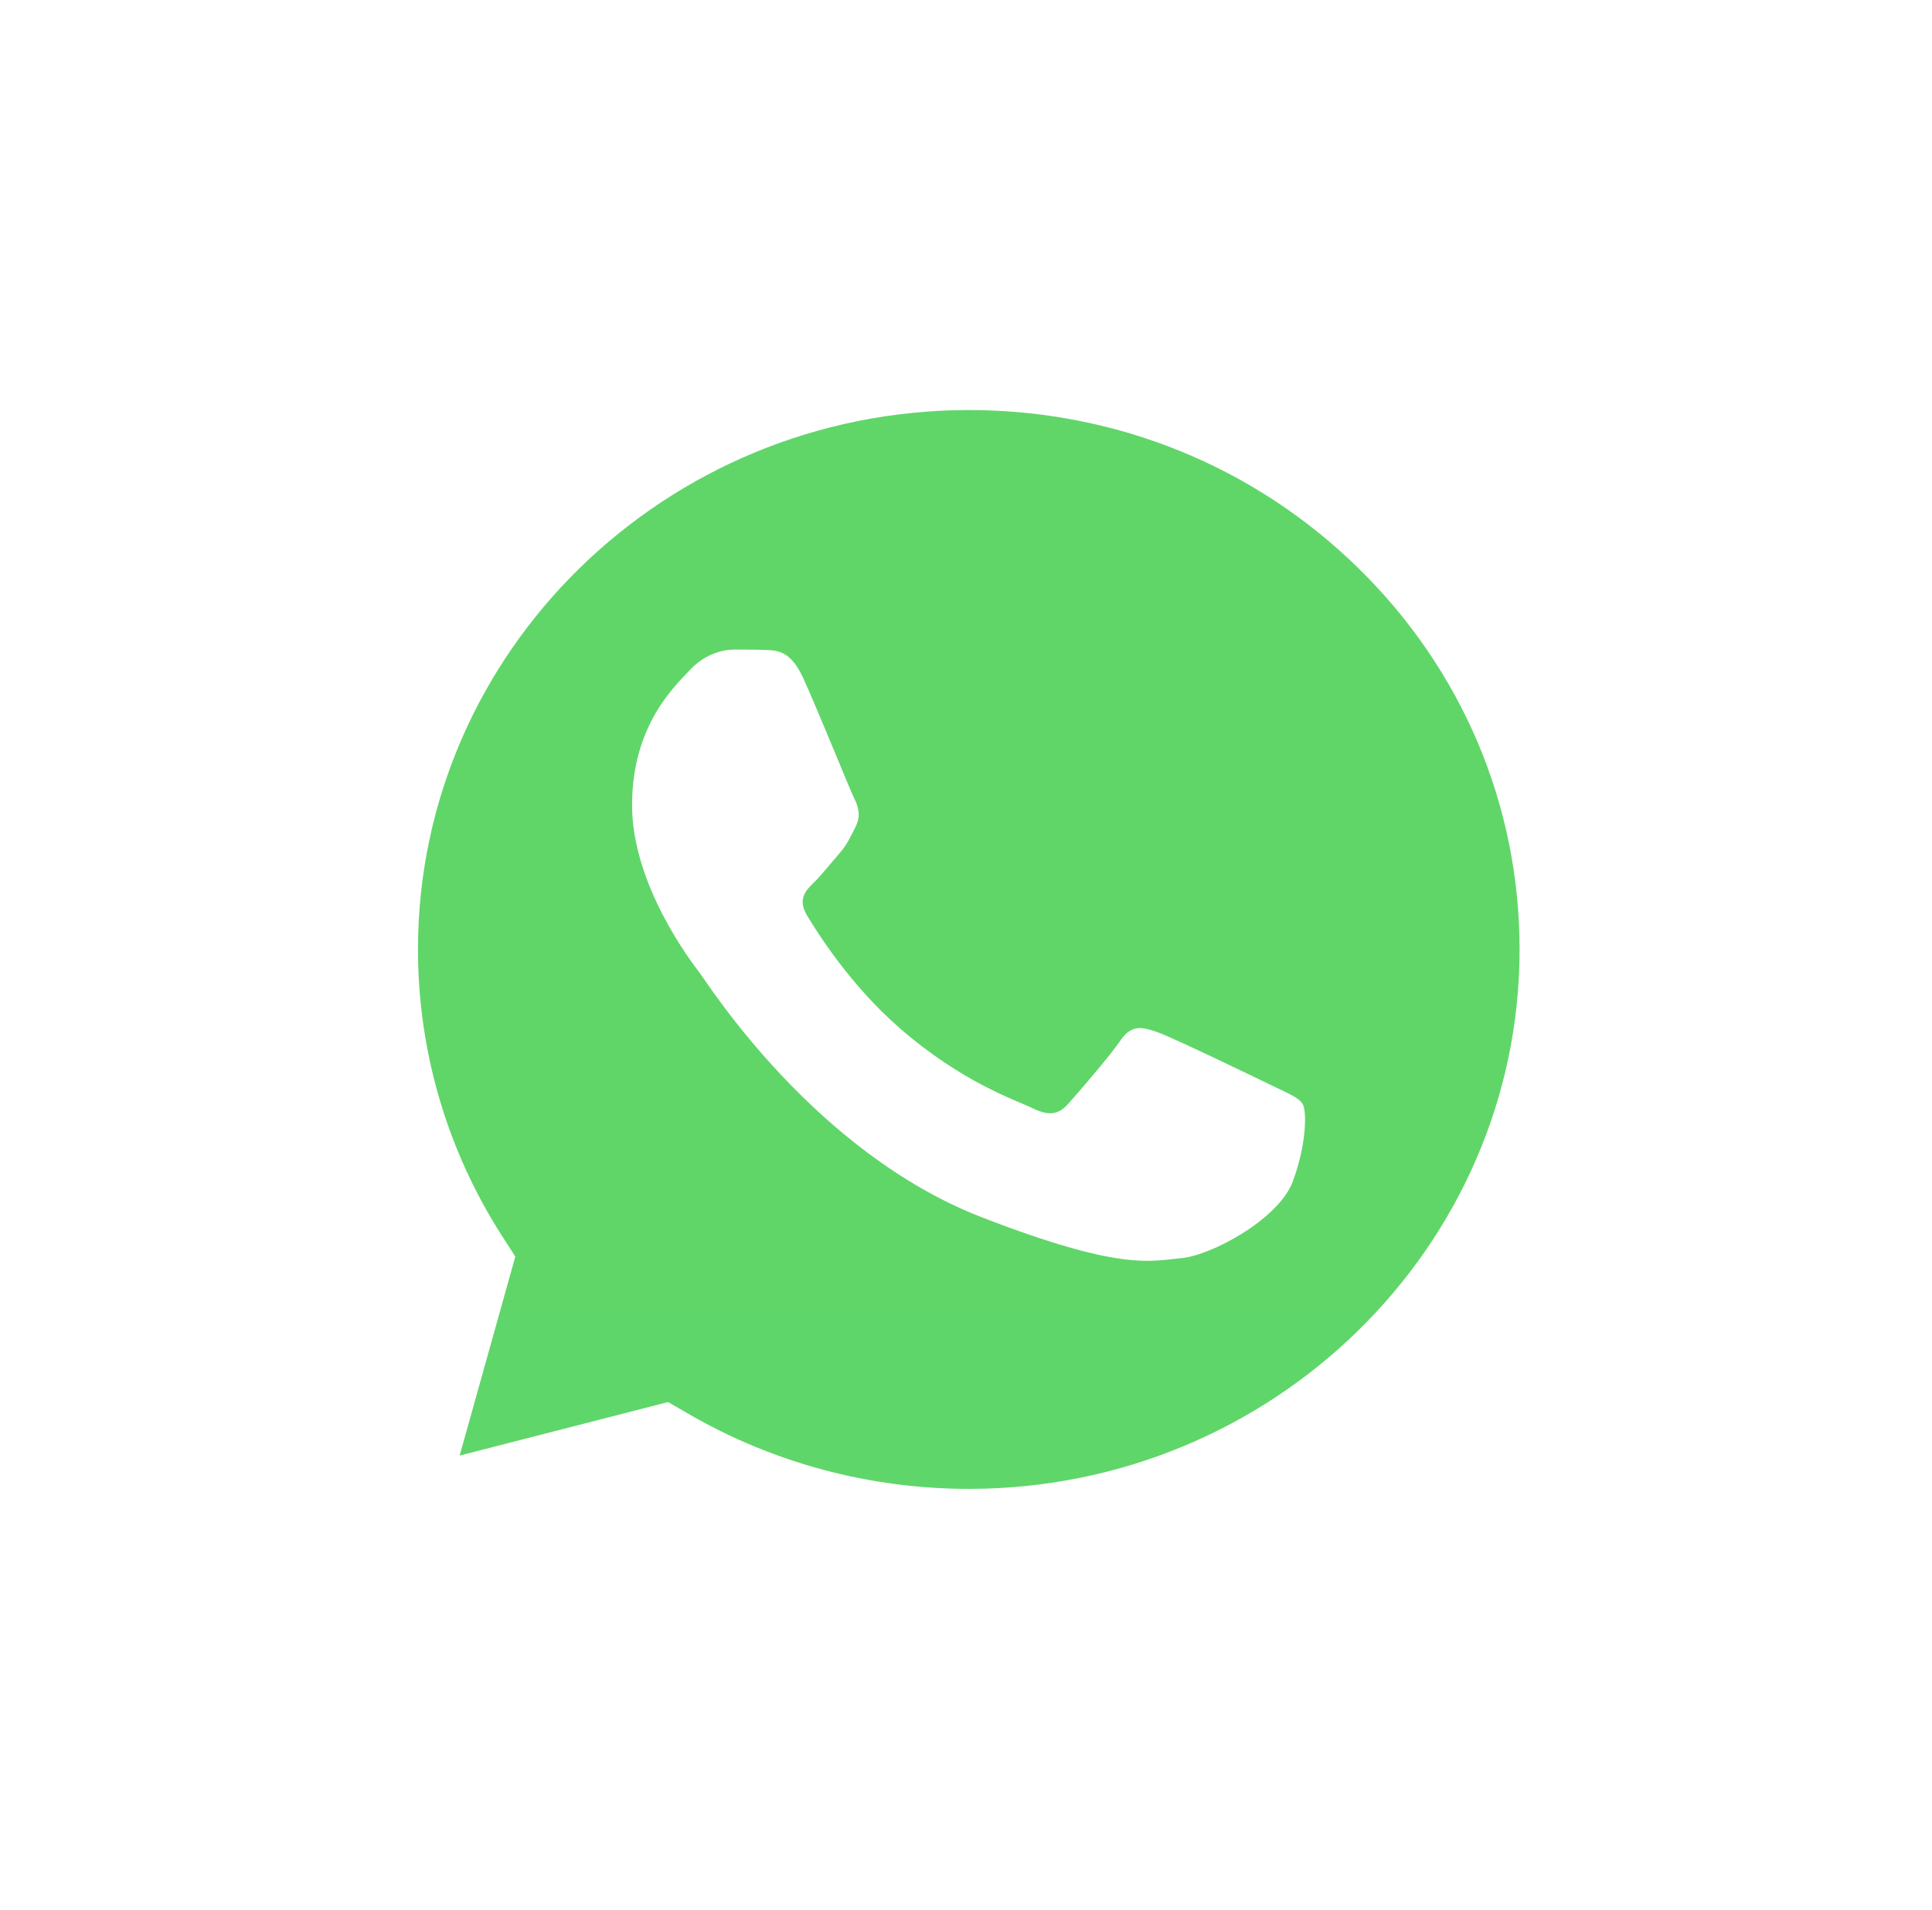 <?xml version="1.0" encoding="UTF-8"?>
<svg xmlns="http://www.w3.org/2000/svg" width="90" height="89" viewBox="0 0 90 89" fill="none">
  <g filter="url(#filter0_d_6184_543)">
    <path d="M15.323 40.235C15.322 45.377 16.693 50.398 19.302 54.824L15.074 69.944L30.872 65.887C35.242 68.217 40.138 69.438 45.113 69.438H45.126C61.55 69.438 74.919 56.348 74.926 40.258C74.929 32.461 71.832 25.13 66.205 19.614C60.579 14.099 53.097 11.06 45.124 11.056C28.699 11.056 15.33 24.146 15.323 40.235Z" fill="url(#paint0_linear_6184_543)"></path>
    <path d="M14.259 40.225C14.257 45.553 15.678 50.753 18.38 55.337L14 71L30.365 66.797C34.874 69.205 39.951 70.475 45.117 70.477H45.13C62.143 70.477 75.993 56.915 76 40.25C76.003 32.173 72.794 24.578 66.966 18.864C61.138 13.152 53.388 10.003 45.13 10C28.114 10 14.266 23.559 14.259 40.225ZM24.005 54.548L23.394 53.598C20.825 49.597 19.47 44.974 19.471 40.227C19.477 26.375 30.986 15.105 45.139 15.105C51.993 15.108 58.435 17.725 63.279 22.473C68.124 27.222 70.79 33.534 70.788 40.248C70.782 54.1 59.272 65.371 45.13 65.371H45.12C40.515 65.369 35.999 64.158 32.06 61.869L31.123 61.325L21.412 63.819L24.005 54.548Z" fill="url(#paint1_linear_6184_543)"></path>
    <path d="M37.414 27.589C36.836 26.331 36.228 26.306 35.679 26.284C35.229 26.265 34.714 26.266 34.2 26.266C33.686 26.266 32.85 26.456 32.144 27.211C31.436 27.968 29.444 29.795 29.444 33.512C29.444 37.229 32.208 40.822 32.593 41.326C32.979 41.83 37.929 49.702 45.769 52.73C52.285 55.247 53.611 54.746 55.025 54.62C56.44 54.494 59.589 52.793 60.232 51.029C60.875 49.265 60.875 47.753 60.682 47.437C60.489 47.122 59.975 46.933 59.203 46.555C58.432 46.178 54.639 44.349 53.933 44.097C53.225 43.845 52.711 43.72 52.197 44.476C51.682 45.231 50.205 46.933 49.755 47.437C49.305 47.942 48.855 48.005 48.084 47.627C47.312 47.248 44.828 46.451 41.881 43.877C39.588 41.875 38.04 39.402 37.59 38.645C37.14 37.89 37.542 37.48 37.928 37.104C38.275 36.765 38.7 36.222 39.086 35.781C39.471 35.339 39.599 35.025 39.856 34.521C40.114 34.017 39.985 33.575 39.792 33.197C39.599 32.819 38.1 29.083 37.414 27.589Z" fill="white"></path>
  </g>
  <defs>
    <filter id="filter0_d_6184_543" x="0" y="0" width="90" height="89" filterUnits="userSpaceOnUse" color-interpolation-filters="sRGB">
      <feFlood flood-opacity="0" result="BackgroundImageFix"></feFlood>
      <feColorMatrix in="SourceAlpha" type="matrix" values="0 0 0 0 0 0 0 0 0 0 0 0 0 0 0 0 0 0 127 0" result="hardAlpha"></feColorMatrix>
      <feOffset dy="4"></feOffset>
      <feGaussianBlur stdDeviation="7"></feGaussianBlur>
      <feComposite in2="hardAlpha" operator="out"></feComposite>
      <feColorMatrix type="matrix" values="0 0 0 0 0 0 0 0 0 0 0 0 0 0 0 0 0 0 0.15 0"></feColorMatrix>
      <feBlend mode="normal" in2="BackgroundImageFix" result="effect1_dropShadow_6184_543"></feBlend>
      <feBlend mode="normal" in="SourceGraphic" in2="effect1_dropShadow_6184_543" result="shape"></feBlend>
    </filter>
    <linearGradient id="paint0_linear_6184_543" x1="3114" y1="6110" x2="3114" y2="10" gradientUnits="userSpaceOnUse">
      <stop stop-color="#1FAF38"></stop>
      <stop offset="1" stop-color="#60D669"></stop>
    </linearGradient>
    <linearGradient id="paint1_linear_6184_543" x1="3114" y1="6110" x2="3114" y2="10" gradientUnits="userSpaceOnUse">
      <stop stop-color="#F9F9F9"></stop>
      <stop offset="1" stop-color="white"></stop>
    </linearGradient>
  </defs>
</svg>
